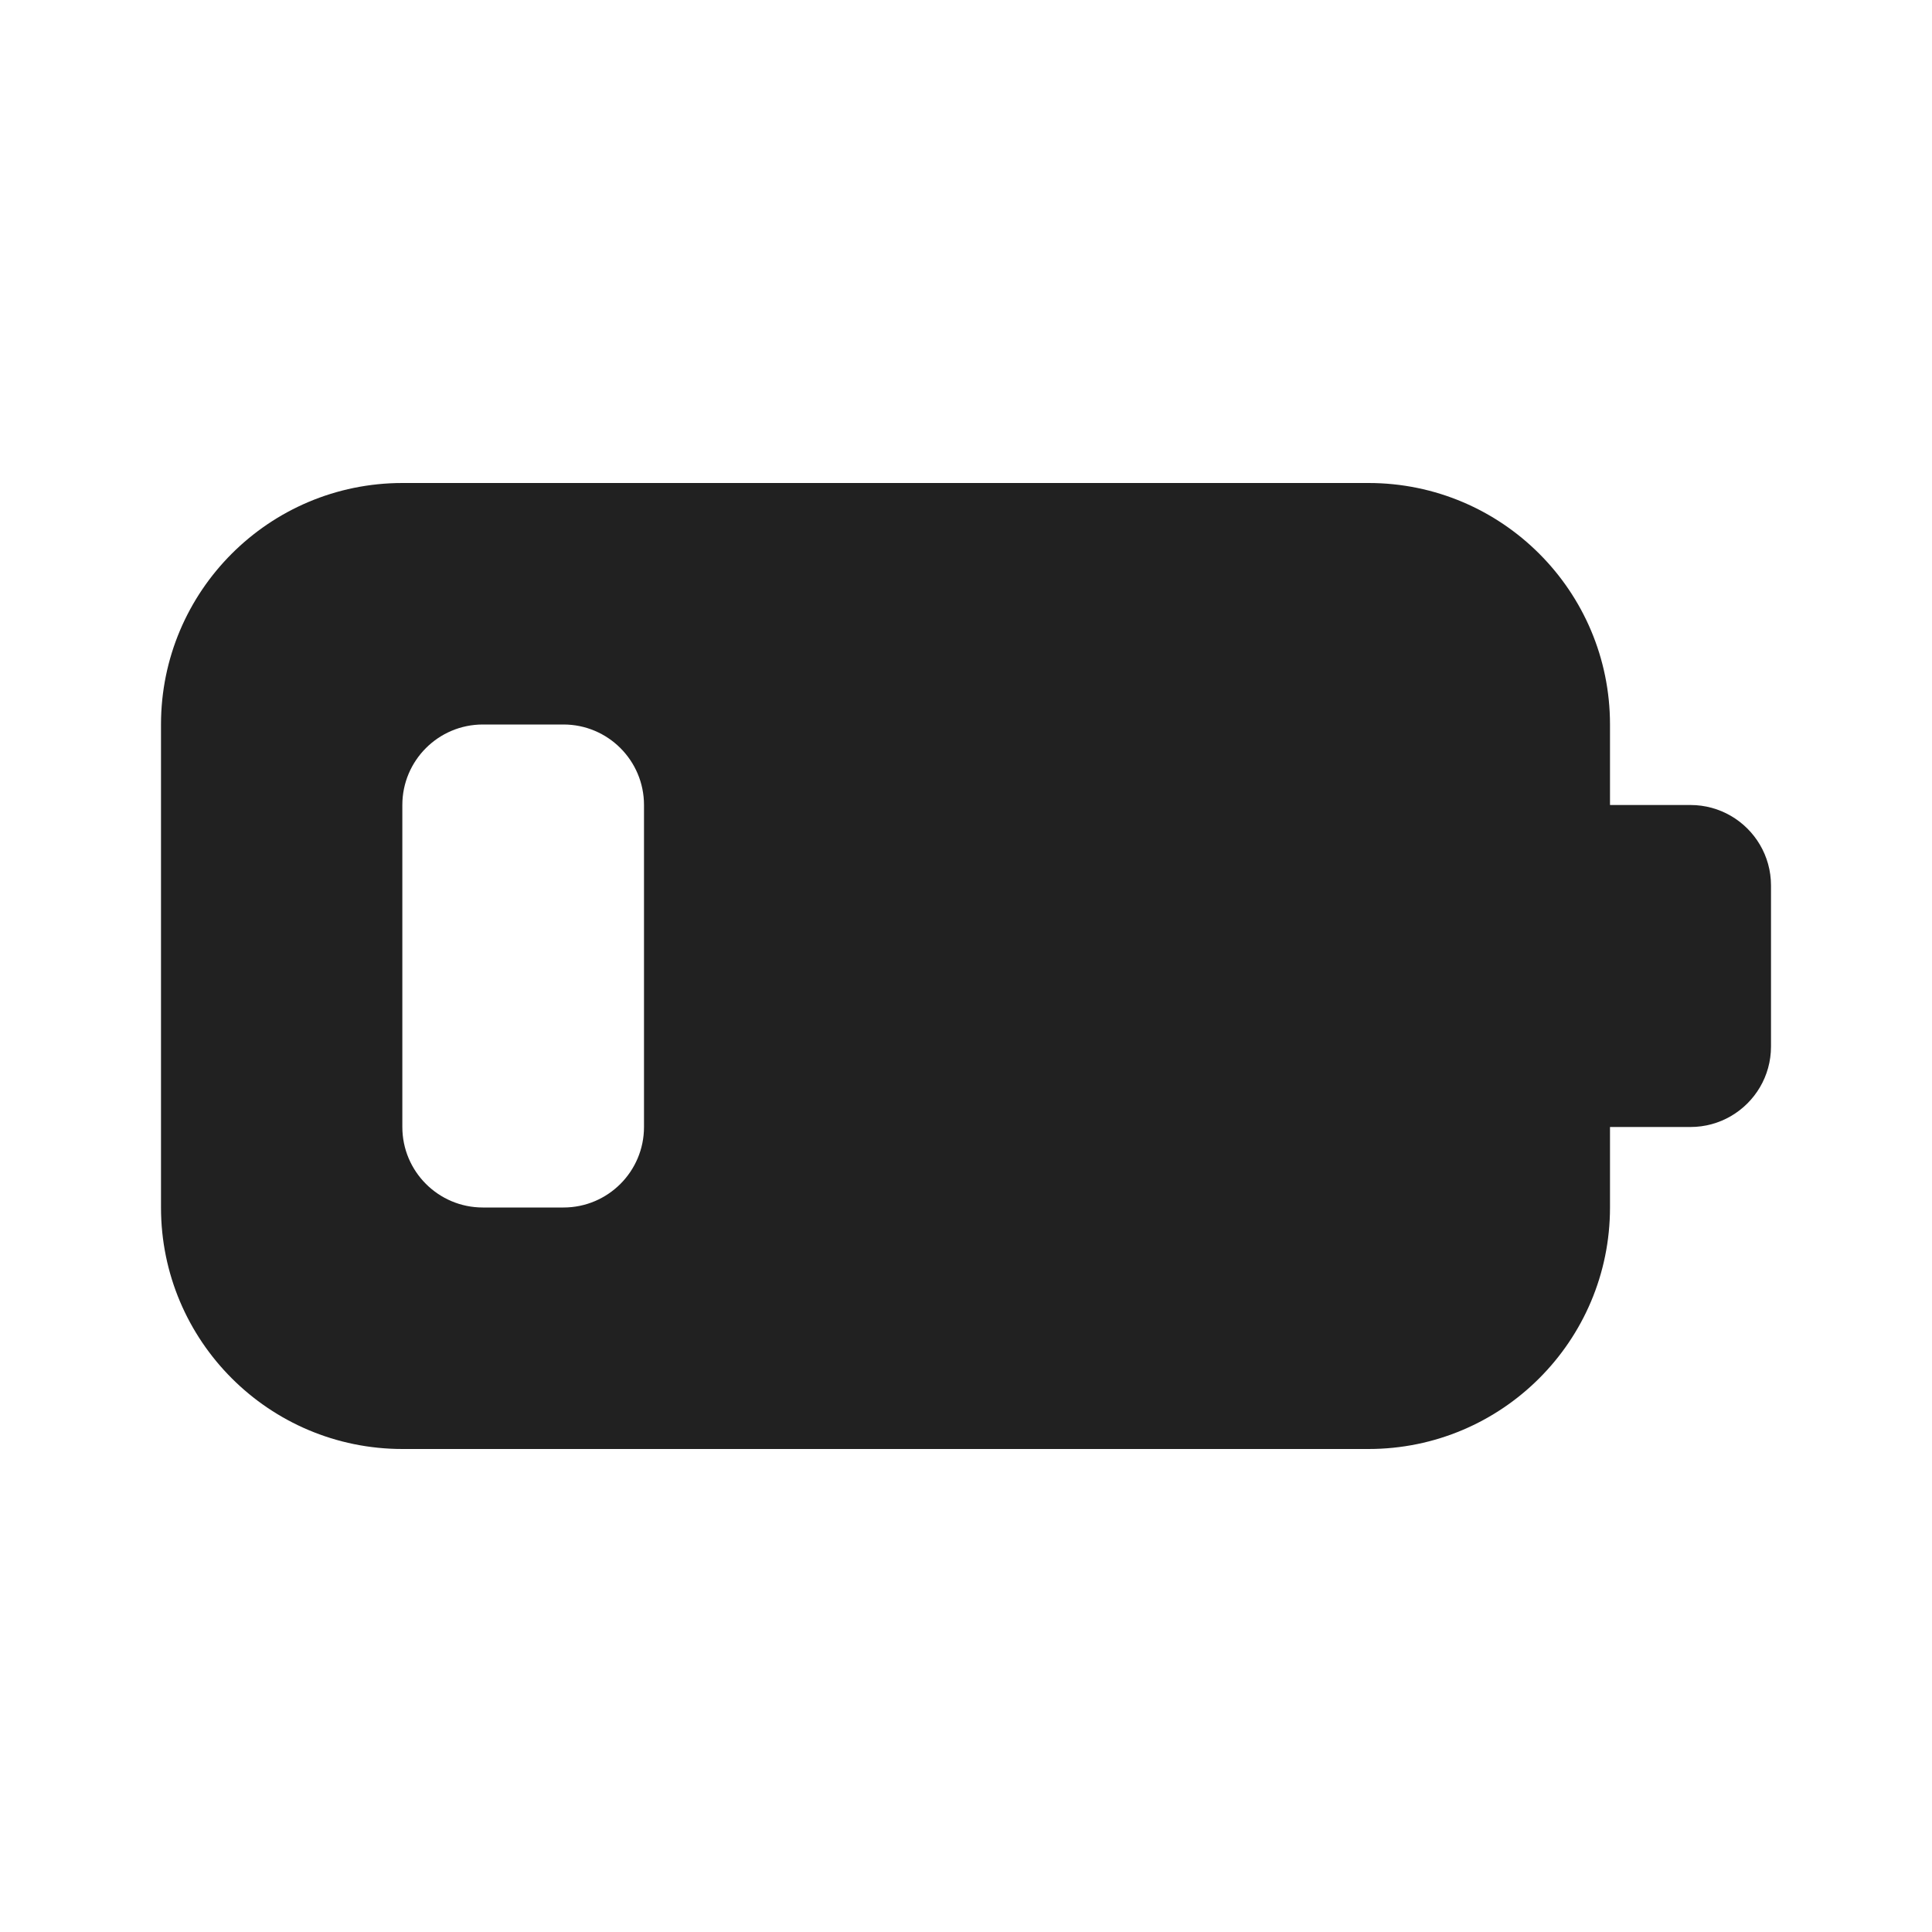 <svg width="24" height="24" viewBox="0 0 24 24" fill="none" xmlns="http://www.w3.org/2000/svg">
<path d="M17 6C18.657 6 20 7.343 20 9V10H21C21.182 10 21.353 10.049 21.5 10.134C21.799 10.307 22 10.63 22 11V13C22 13.37 21.799 13.693 21.5 13.866C21.353 13.951 21.182 14 21 14H20V15C20 16.657 18.657 18 17 18H5C3.343 18 2 16.657 2 15V9C2 7.343 3.343 6 5 6H17ZM7 9H5.998C5.446 9 4.998 9.448 4.998 10V14C4.998 14.552 5.446 15 5.998 15H7C7.552 15 8 14.552 8 14V10C8 9.448 7.552 9 7 9Z" fill="#212121"/>
</svg>
